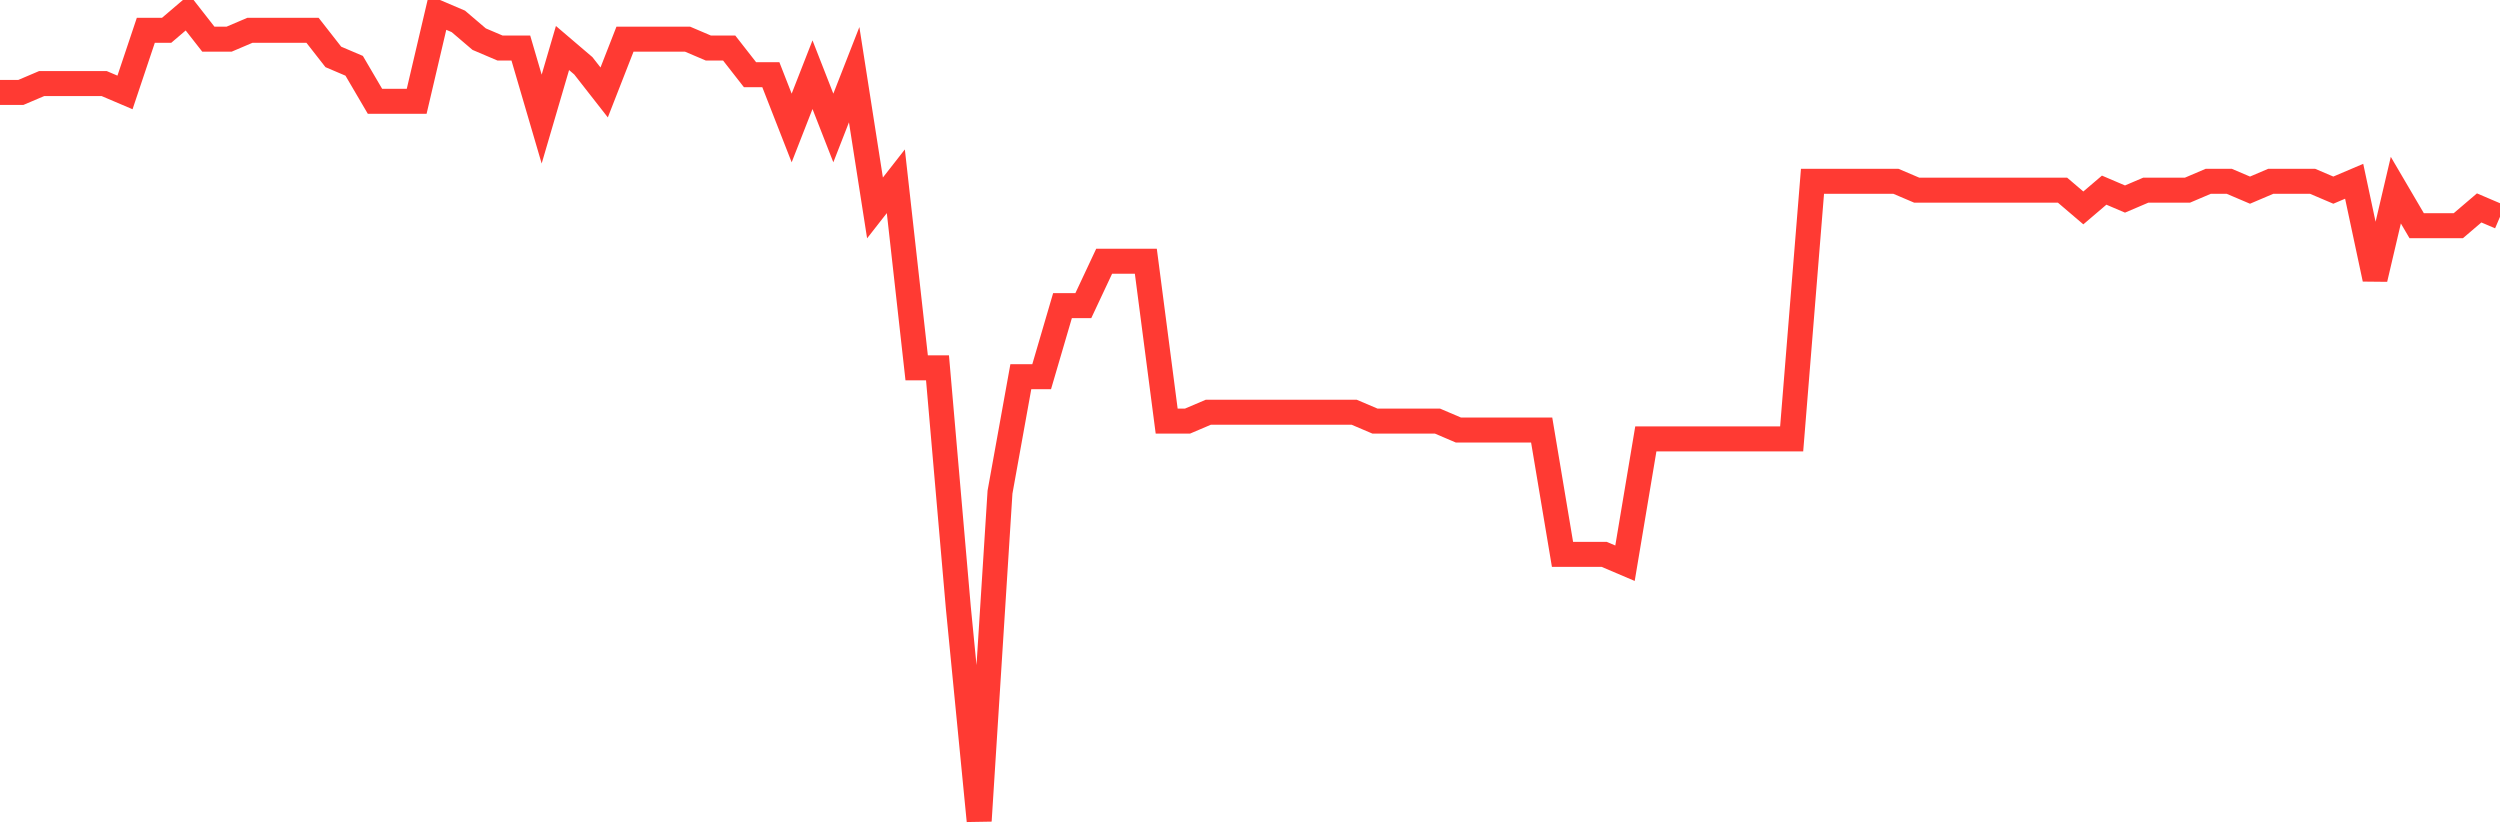 <svg
  xmlns="http://www.w3.org/2000/svg"
  xmlns:xlink="http://www.w3.org/1999/xlink"
  width="120"
  height="40"
  viewBox="0 0 120 40"
  preserveAspectRatio="none"
>
  <polyline
    points="0,4.437 1,4.437 2,4.011 3,4.011 4,4.011 5,4.011 6,4.437 7,1.453 8,1.453 9,0.6 10,1.879 11,1.879 12,1.453 13,1.453 14,1.453 15,1.453 16,2.732 17,3.158 18,4.864 19,4.864 20,4.864 21,0.6 22,1.026 23,1.879 24,2.305 25,2.305 26,5.716 27,2.305 28,3.158 29,4.437 30,1.879 31,1.879 32,1.879 33,1.879 34,2.305 35,2.305 36,3.585 37,3.585 38,6.143 39,3.585 40,6.143 41,3.585 42,9.98 43,8.701 44,17.655 45,17.655 46,29.167 47,39.4 48,23.624 49,18.081 50,18.081 51,14.67 52,14.67 53,12.538 54,12.538 55,12.538 56,20.213 57,20.213 58,19.787 59,19.787 60,19.787 61,19.787 62,19.787 63,19.787 64,19.787 65,19.787 66,20.213 67,20.213 68,20.213 69,20.213 70,20.64 71,20.64 72,20.64 73,20.64 74,20.64 75,26.609 76,26.609 77,26.609 78,27.035 79,21.066 80,21.066 81,21.066 82,21.066 83,21.066 84,21.066 85,21.066 86,21.066 87,8.701 88,8.701 89,8.701 90,8.701 91,8.701 92,9.127 93,9.127 94,9.127 95,9.127 96,9.127 97,9.127 98,9.127 99,9.127 100,9.98 101,9.127 102,9.554 103,9.127 104,9.127 105,9.127 106,8.701 107,8.701 108,9.127 109,8.701 110,8.701 111,8.701 112,9.127 113,8.701 114,13.391 115,9.127 116,10.833 117,10.833 118,10.833 119,9.98 120,10.407"
    fill="none"
    stroke="#ff3a33"
    stroke-width="1.2"
  >
  </polyline>
</svg>